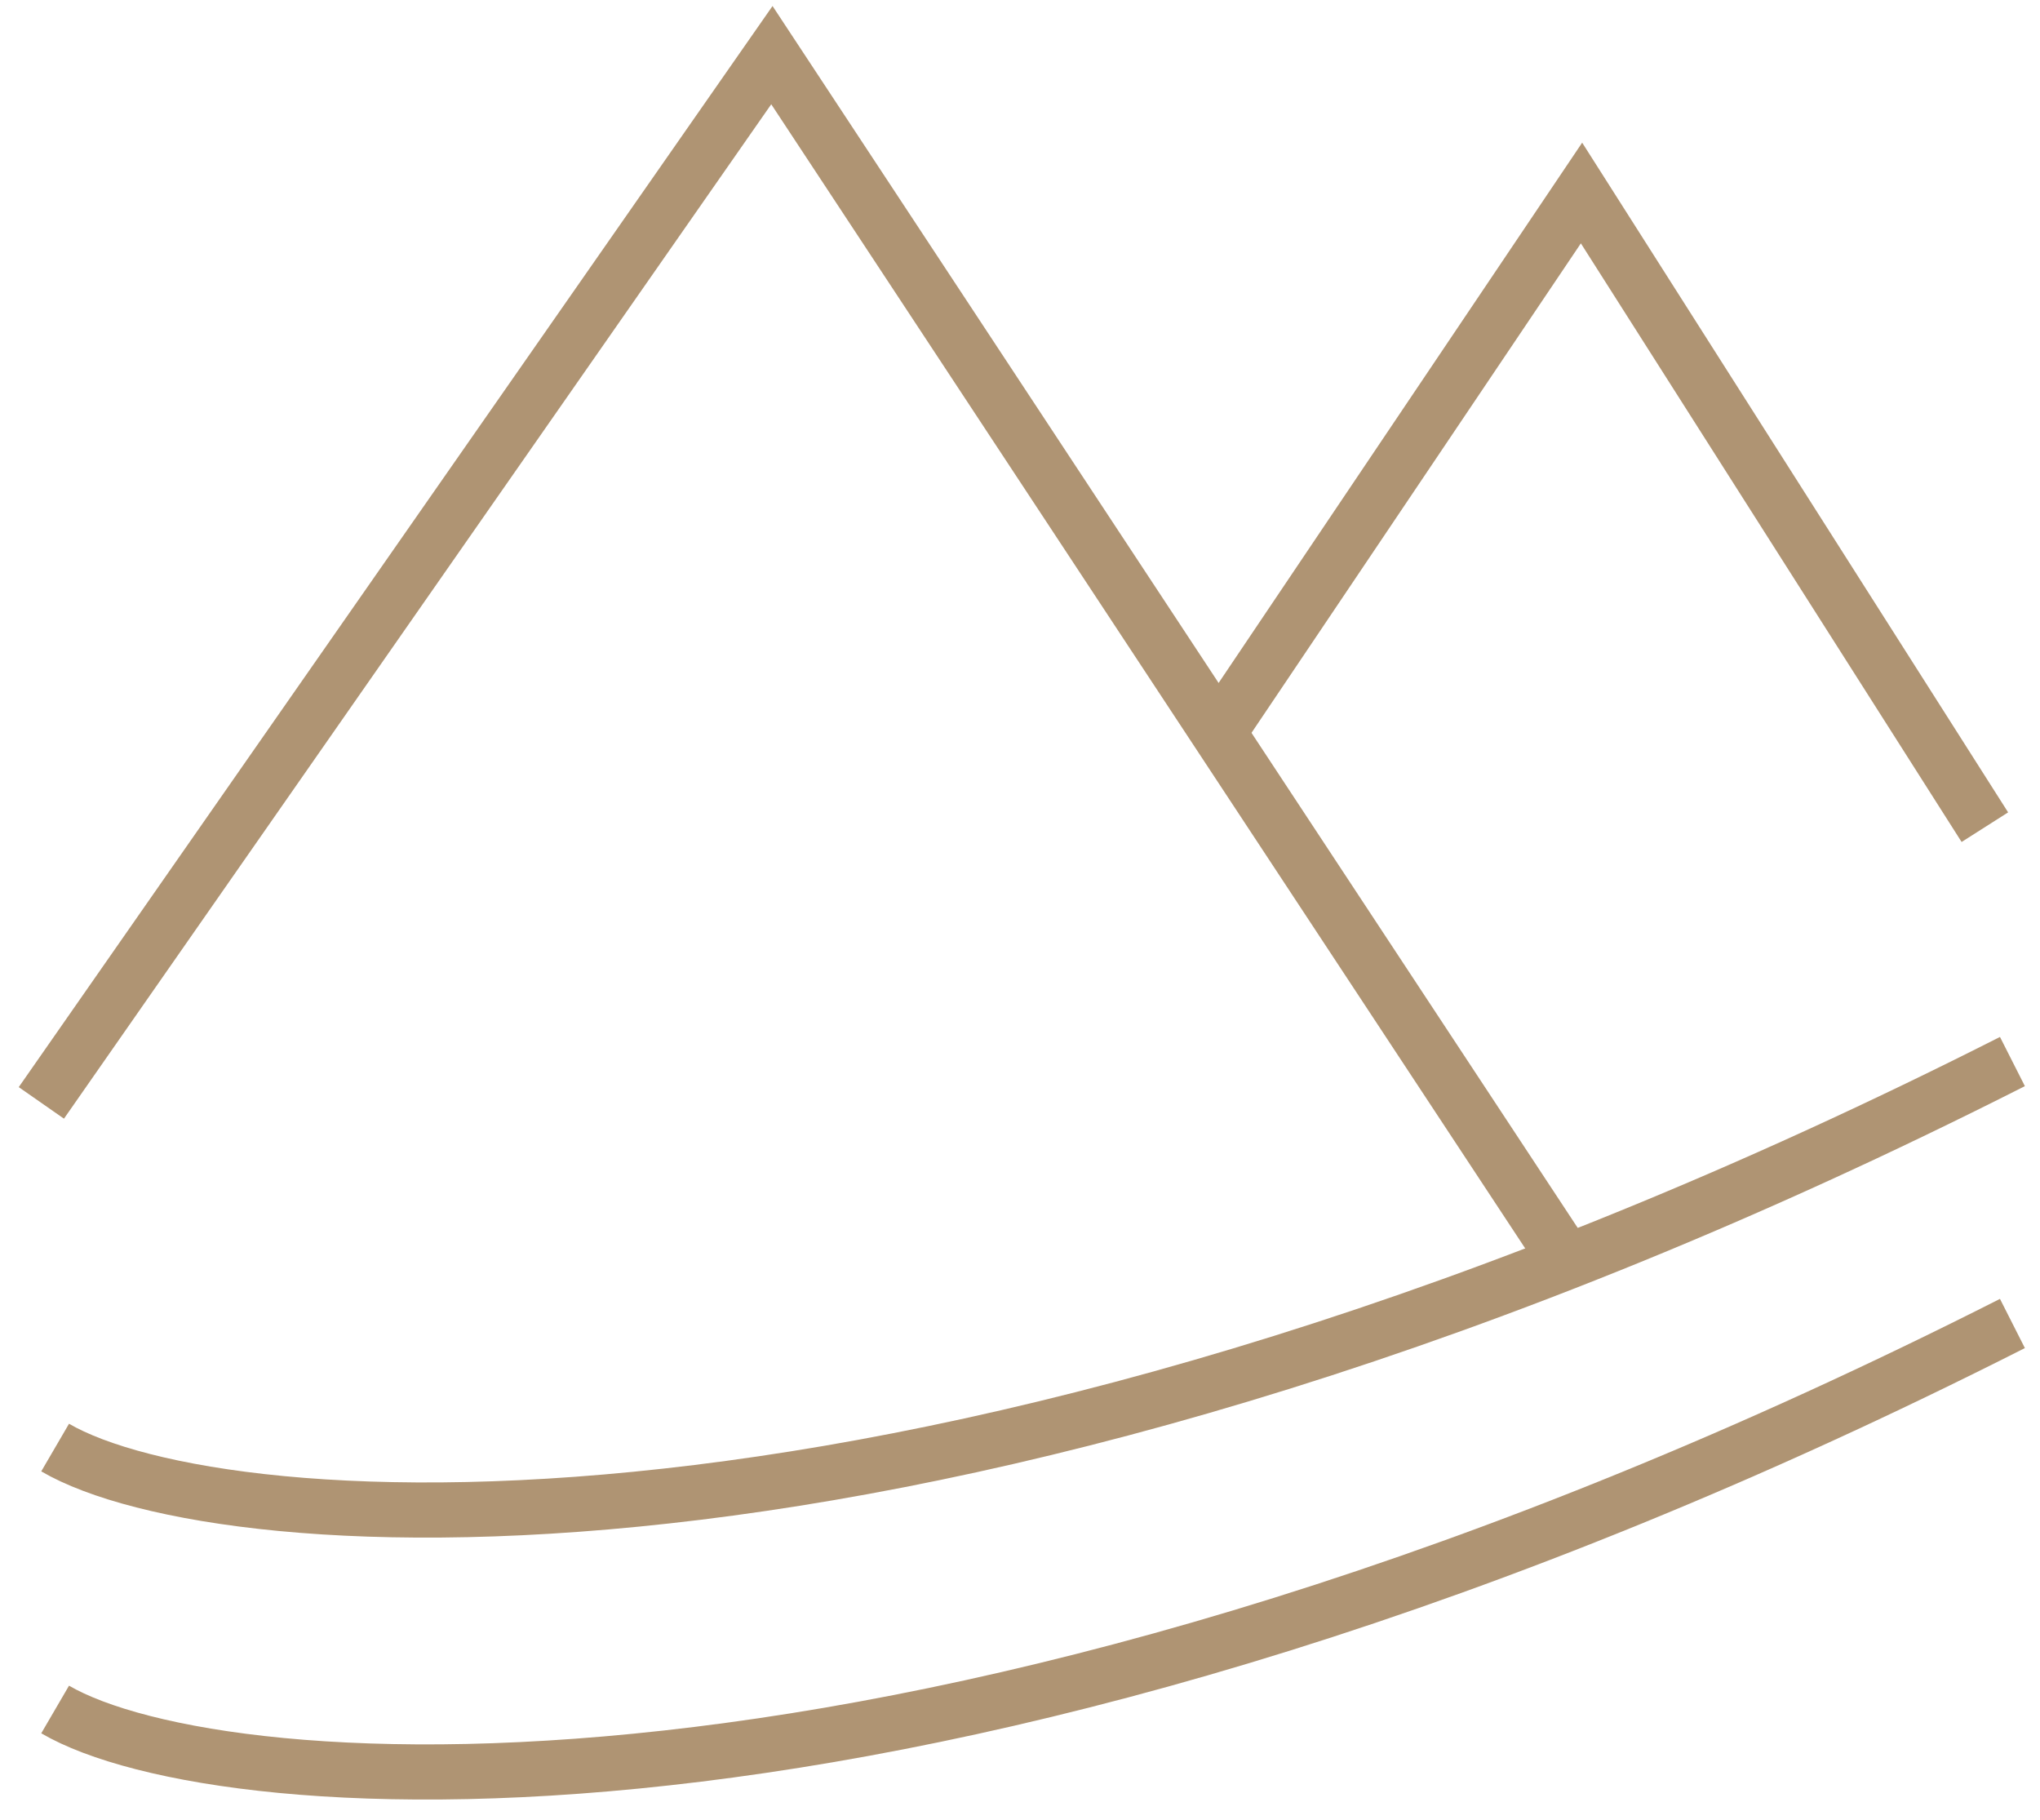 <svg width="74" height="66" viewBox="0 0 74 66" fill="none" xmlns="http://www.w3.org/2000/svg">
<path d="M1.5 40L28 2L57 46" stroke="#AF9473" stroke-width="2"/>
<path d="M44 26.864L57.369 7L72 30" stroke="#AF9473" stroke-width="2"/>
<path d="M2 52.5C8 56 34.5 58 73 38.5" stroke="#AF9473" stroke-width="2"/>
<path d="M2 62C8 65.5 34.5 67.5 73 48" stroke="#AF9473" stroke-width="2"/>
</svg>
